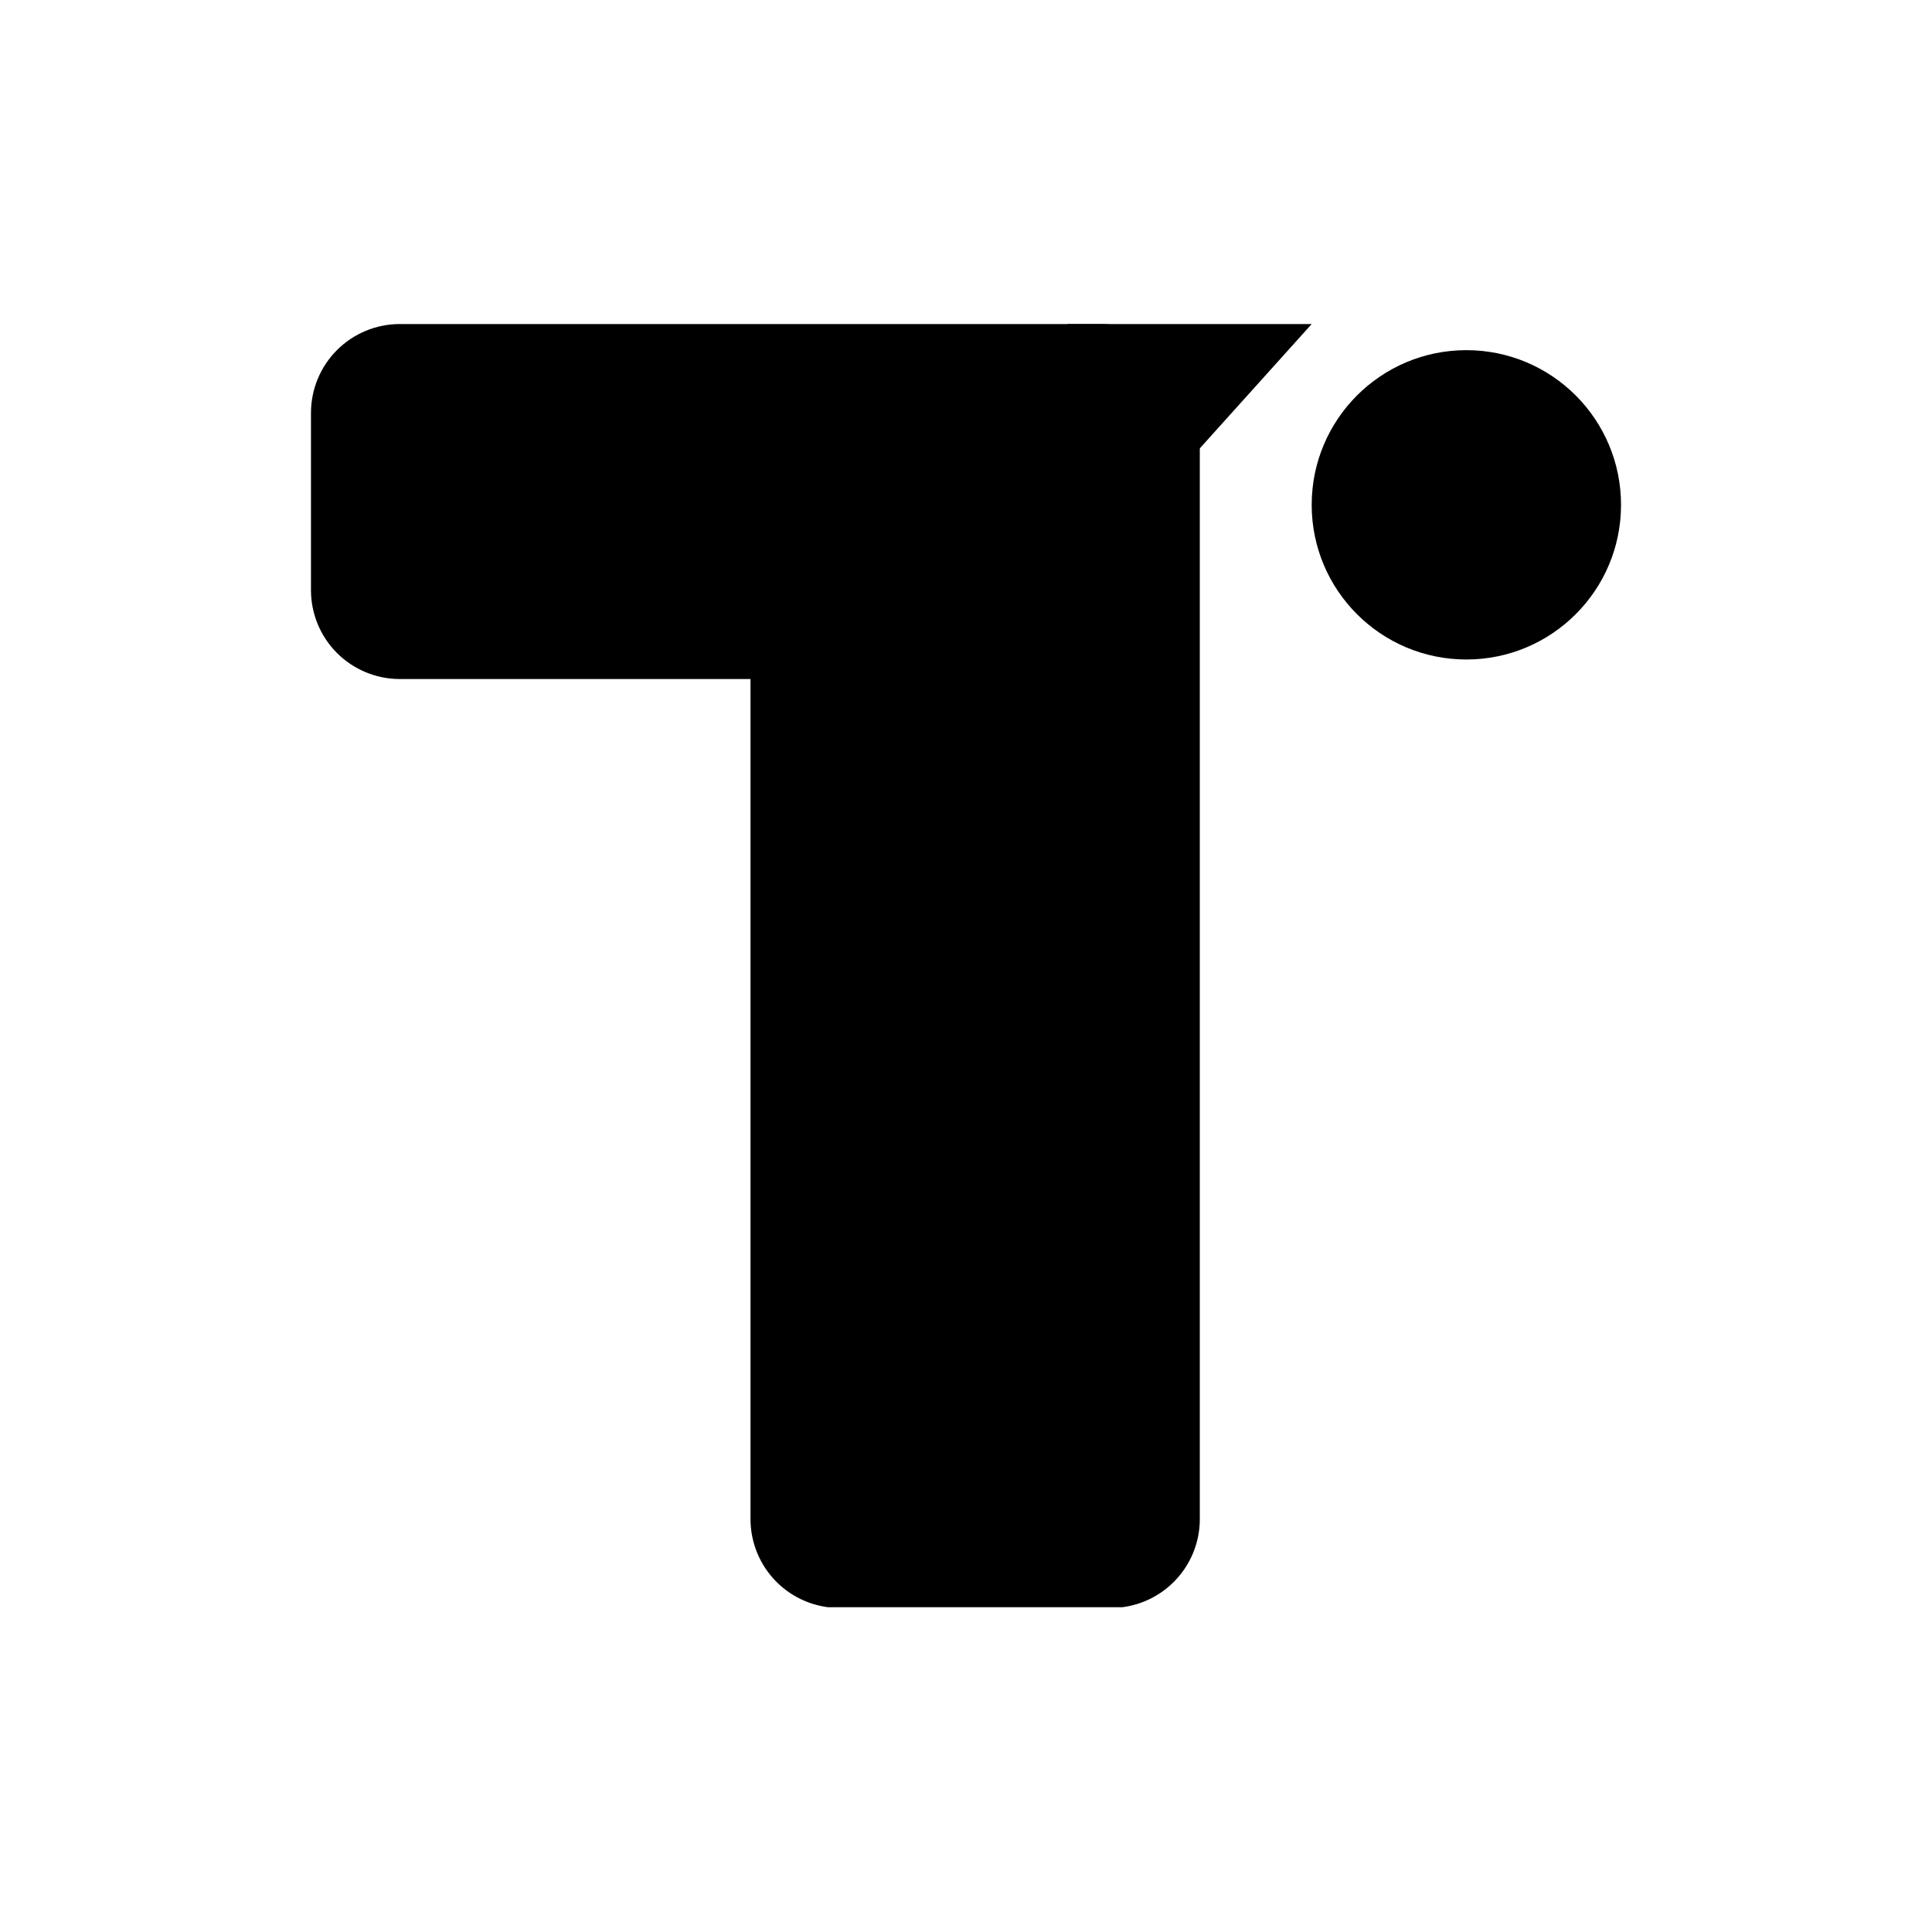 <?xml version="1.0" encoding="UTF-8"?>
<svg data-bbox="60.359 62.895 254.281 249.062" height="500" viewBox="0 0 375 375" width="500" xmlns="http://www.w3.org/2000/svg" data-type="shape">
    <g>
        <defs>
            <clipPath id="210e4367-0ca8-49bd-8878-8065fa08f235">
                <path d="M194.598 5.965h60.043v60.043h-60.043Zm0 0"/>
            </clipPath>
            <clipPath id="01480327-fccf-48f6-91c0-6d30cbd827db">
                <path d="M224.621 5.965c-16.582 0-30.023 13.441-30.023 30.023 0 16.578 13.441 30.02 30.023 30.02 16.578 0 30.02-13.442 30.02-30.02 0-16.582-13.442-30.023-30.02-30.023m0 0"/>
            </clipPath>
            <clipPath id="520874d7-698a-43a5-9fca-91724c9d9f08">
                <path d="M.598.965H60.64v60.043H.598Zm0 0"/>
            </clipPath>
            <clipPath id="2497711e-bf7a-4ff2-9946-d10707911ac3">
                <path d="M30.621.965C14.04.965.598 14.406.598 30.988c0 16.578 13.441 30.02 30.023 30.02 16.578 0 30.02-13.442 30.02-30.02C60.64 14.406 47.199.965 30.62.965m0 0"/>
            </clipPath>
            <clipPath id="8e3c3531-cef6-4646-b36b-9628047008c3">
                <path d="M61 0v62H0V0z"/>
            </clipPath>
            <clipPath id="7312c23a-8a72-457b-9c18-7d5352d0b5ab">
                <path d="M.36.895H171V69.8H.36Zm0 0"/>
            </clipPath>
            <clipPath id="54cc89cd-c3d8-4fbd-86c8-11069a00c1e7">
                <path d="M17.61.895h136.038a17.25 17.25 0 0 1 17.25 17.25V52.55a17.246 17.246 0 0 1-17.25 17.25H17.61a17.26 17.26 0 0 1-12.2-5.05 17.26 17.26 0 0 1-5.05-12.2V18.146c0-4.575 1.816-8.961 5.05-12.2a17.26 17.26 0 0 1 12.2-5.05m0 0"/>
            </clipPath>
            <clipPath id="d15763ea-6e0f-4f4b-bb37-712110da2b2f">
                <path d="M.36.895H171V69.8H.36Zm0 0"/>
            </clipPath>
            <clipPath id="302ea32a-70e1-41bc-a4e0-a8353efa19bd">
                <path d="M17.61.895h136.038a17.25 17.25 0 0 1 17.25 17.25V52.55a17.246 17.246 0 0 1-17.25 17.25H17.61a17.26 17.26 0 0 1-12.2-5.05 17.26 17.26 0 0 1-5.05-12.2V18.146c0-4.575 1.816-8.961 5.05-12.2a17.26 17.26 0 0 1 12.2-5.05m0 0"/>
            </clipPath>
            <clipPath id="a4304a16-cf43-400b-87d1-3f14f3d047fa">
                <path d="M171 0v70H0V0z"/>
            </clipPath>
            <clipPath id="f36aee72-a0b2-4214-b73b-a30cb4abbe53">
                <path d="M85.672 1.945h87.21v248.356h-87.21Zm0 0"/>
            </clipPath>
            <clipPath id="ebcf8e3a-9f63-42f5-b447-254ea72f4333">
                <path d="M172.883 19.195v213.657a17.25 17.25 0 0 1-17.25 17.25h-52.711a17.25 17.25 0 0 1-17.25-17.25V19.195a17.25 17.25 0 0 1 17.25-17.25h52.71a17.25 17.25 0 0 1 17.25 17.25m0 0"/>
            </clipPath>
            <clipPath id="5024c353-4153-423a-bbde-7e90ac90df12">
                <path d="M.672.945h87.21V249H.673Zm0 0"/>
            </clipPath>
            <clipPath id="2a7aefc6-fdfd-46ad-b632-99f668fa1de4">
                <path d="M87.883 18.195v213.657a17.25 17.25 0 0 1-17.25 17.25H17.922a17.25 17.25 0 0 1-17.25-17.25V18.195A17.25 17.25 0 0 1 17.922.945h52.71a17.25 17.25 0 0 1 17.25 17.25m0 0"/>
            </clipPath>
            <clipPath id="ba284651-9853-4c36-8d12-9f2ace311ce1">
                <path d="M88 0v250H0V0z"/>
            </clipPath>
            <clipPath id="8ebafa00-623e-49e6-916f-40c8b6ce8d29">
                <path d="M147.195.895h47.403v52.77h-47.403Zm0 0"/>
            </clipPath>
            <clipPath id="6b1bf5b5-ae85-4699-9c82-3c0ab49ee55b">
                <path d="M147.195 53.563V.895h47.403Zm0 0"/>
            </clipPath>
            <clipPath id="d502b077-d6dd-43d6-ac47-02f53ac47a4e">
                <path d="M.195.895h47.403v52.77H.195Zm0 0"/>
            </clipPath>
            <clipPath id="3753a62a-c798-4687-9b12-d6ee1a7a5cba">
                <path d="M.195 53.563V.895h47.403Zm0 0"/>
            </clipPath>
            <clipPath id="61a3377c-026a-4337-a7b0-f6ff7407f914">
                <path d="M48 0v54H0V0z"/>
            </clipPath>
            <clipPath id="a02b1a03-a4ad-4664-a768-68ba46c0f233">
                <path d="M255 0v251H0V0z"/>
            </clipPath>
        </defs>
        <g clip-path="url(#a02b1a03-a4ad-4664-a768-68ba46c0f233)" transform="translate(60 62)">
            <g clip-path="url(#210e4367-0ca8-49bd-8878-8065fa08f235)">
                <g clip-path="url(#01480327-fccf-48f6-91c0-6d30cbd827db)">
                    <g clip-path="url(#8e3c3531-cef6-4646-b36b-9628047008c3)" transform="translate(194 5)">
                        <g clip-path="url(#520874d7-698a-43a5-9fca-91724c9d9f08)">
                            <g clip-path="url(#2497711e-bf7a-4ff2-9946-d10707911ac3)">
                                <path d="M.598.965H60.64v60.043H.598Zm0 0"/>
                            </g>
                        </g>
                    </g>
                </g>
            </g>
            <g clip-path="url(#7312c23a-8a72-457b-9c18-7d5352d0b5ab)">
                <g clip-path="url(#54cc89cd-c3d8-4fbd-86c8-11069a00c1e7)">
                    <g clip-path="url(#a4304a16-cf43-400b-87d1-3f14f3d047fa)">
                        <g clip-path="url(#d15763ea-6e0f-4f4b-bb37-712110da2b2f)">
                            <g clip-path="url(#302ea32a-70e1-41bc-a4e0-a8353efa19bd)">
                                <path d="M.36.895h170.652V69.8H.359Zm0 0"/>
                            </g>
                        </g>
                    </g>
                </g>
            </g>
            <g clip-path="url(#f36aee72-a0b2-4214-b73b-a30cb4abbe53)">
                <g clip-path="url(#ebcf8e3a-9f63-42f5-b447-254ea72f4333)">
                    <g clip-path="url(#ba284651-9853-4c36-8d12-9f2ace311ce1)" transform="translate(85 1)">
                        <g clip-path="url(#5024c353-4153-423a-bbde-7e90ac90df12)">
                            <g clip-path="url(#2a7aefc6-fdfd-46ad-b632-99f668fa1de4)">
                                <path d="M87.883.945v248.012H.672V.945Zm0 0"/>
                            </g>
                        </g>
                    </g>
                </g>
            </g>
            <g clip-path="url(#8ebafa00-623e-49e6-916f-40c8b6ce8d29)">
                <g clip-path="url(#6b1bf5b5-ae85-4699-9c82-3c0ab49ee55b)">
                    <g clip-path="url(#61a3377c-026a-4337-a7b0-f6ff7407f914)" transform="translate(147)">
                        <g clip-path="url(#d502b077-d6dd-43d6-ac47-02f53ac47a4e)">
                            <g clip-path="url(#3753a62a-c798-4687-9b12-d6ee1a7a5cba)">
                                <path d="M47.598.895V53.48H.195V.895Zm0 0"/>
                            </g>
                        </g>
                    </g>
                </g>
            </g>
        </g>
    </g>
</svg>
